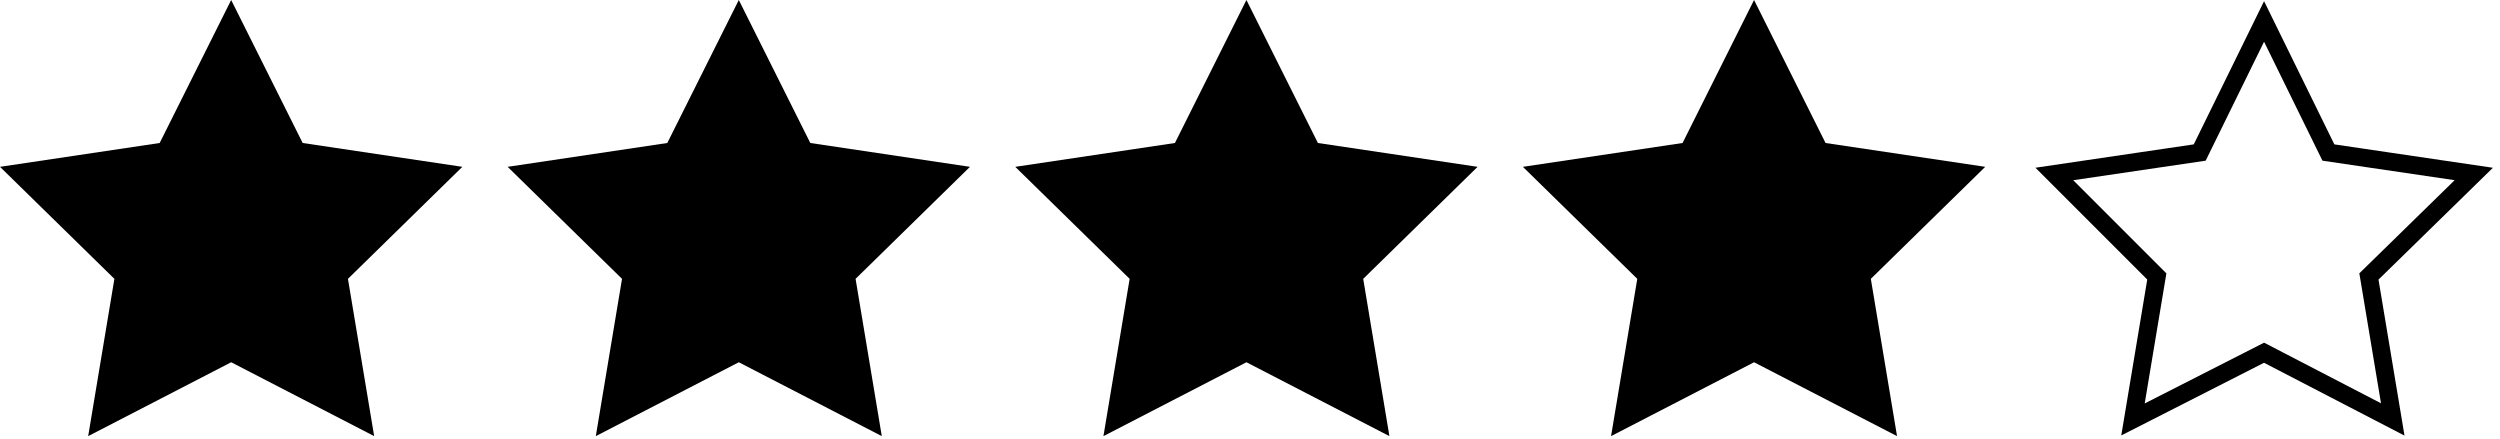 <svg xmlns="http://www.w3.org/2000/svg" xmlns:xlink="http://www.w3.org/1999/xlink" id="svg13" x="0px" y="0px" viewBox="0 0 104.9 18.4" style="enable-background:new 0 0 104.9 18.4;" xml:space="preserve"> <style type="text/css"> .st0{fill:none;stroke:#000000;stroke-width:0.75;stroke-miterlimit:10;} </style> <path id="Path_5434" d="M9.7,0l3,6l6.7,1l-4.8,4.7l1.1,6.6l-6-3.1l-6,3.1l1.1-6.6L0,7l6.7-1L9.7,0z"></path> <path id="Path_5435" d="M31,0l3,6l6.7,1l-4.8,4.7l1.1,6.6l-6-3.1l-6,3.1l1.1-6.6L21.3,7L28,6L31,0z"></path> <path id="Path_5436" d="M52.3,0l3,6L62,7l-4.8,4.7l1.1,6.6l-6-3.1l-6,3.1l1.1-6.6L42.6,7l6.7-1L52.3,0z"></path> <path id="Path_5437" d="M73.6,0l3,6l6.7,1l-4.8,4.7l1.1,6.6l-6-3.1l-6,3.1l1.1-6.6L63.9,7l6.7-1L73.6,0z"></path> <path id="Path_5437-1" class="st0" d="M95,0.9l2.7,5.5l6.1,0.9l-4.4,4.3l1,6L95,14.8l-5.5,2.8l1-6l-4.3-4.3l6.1-0.9L95,0.9z"></path> </svg>